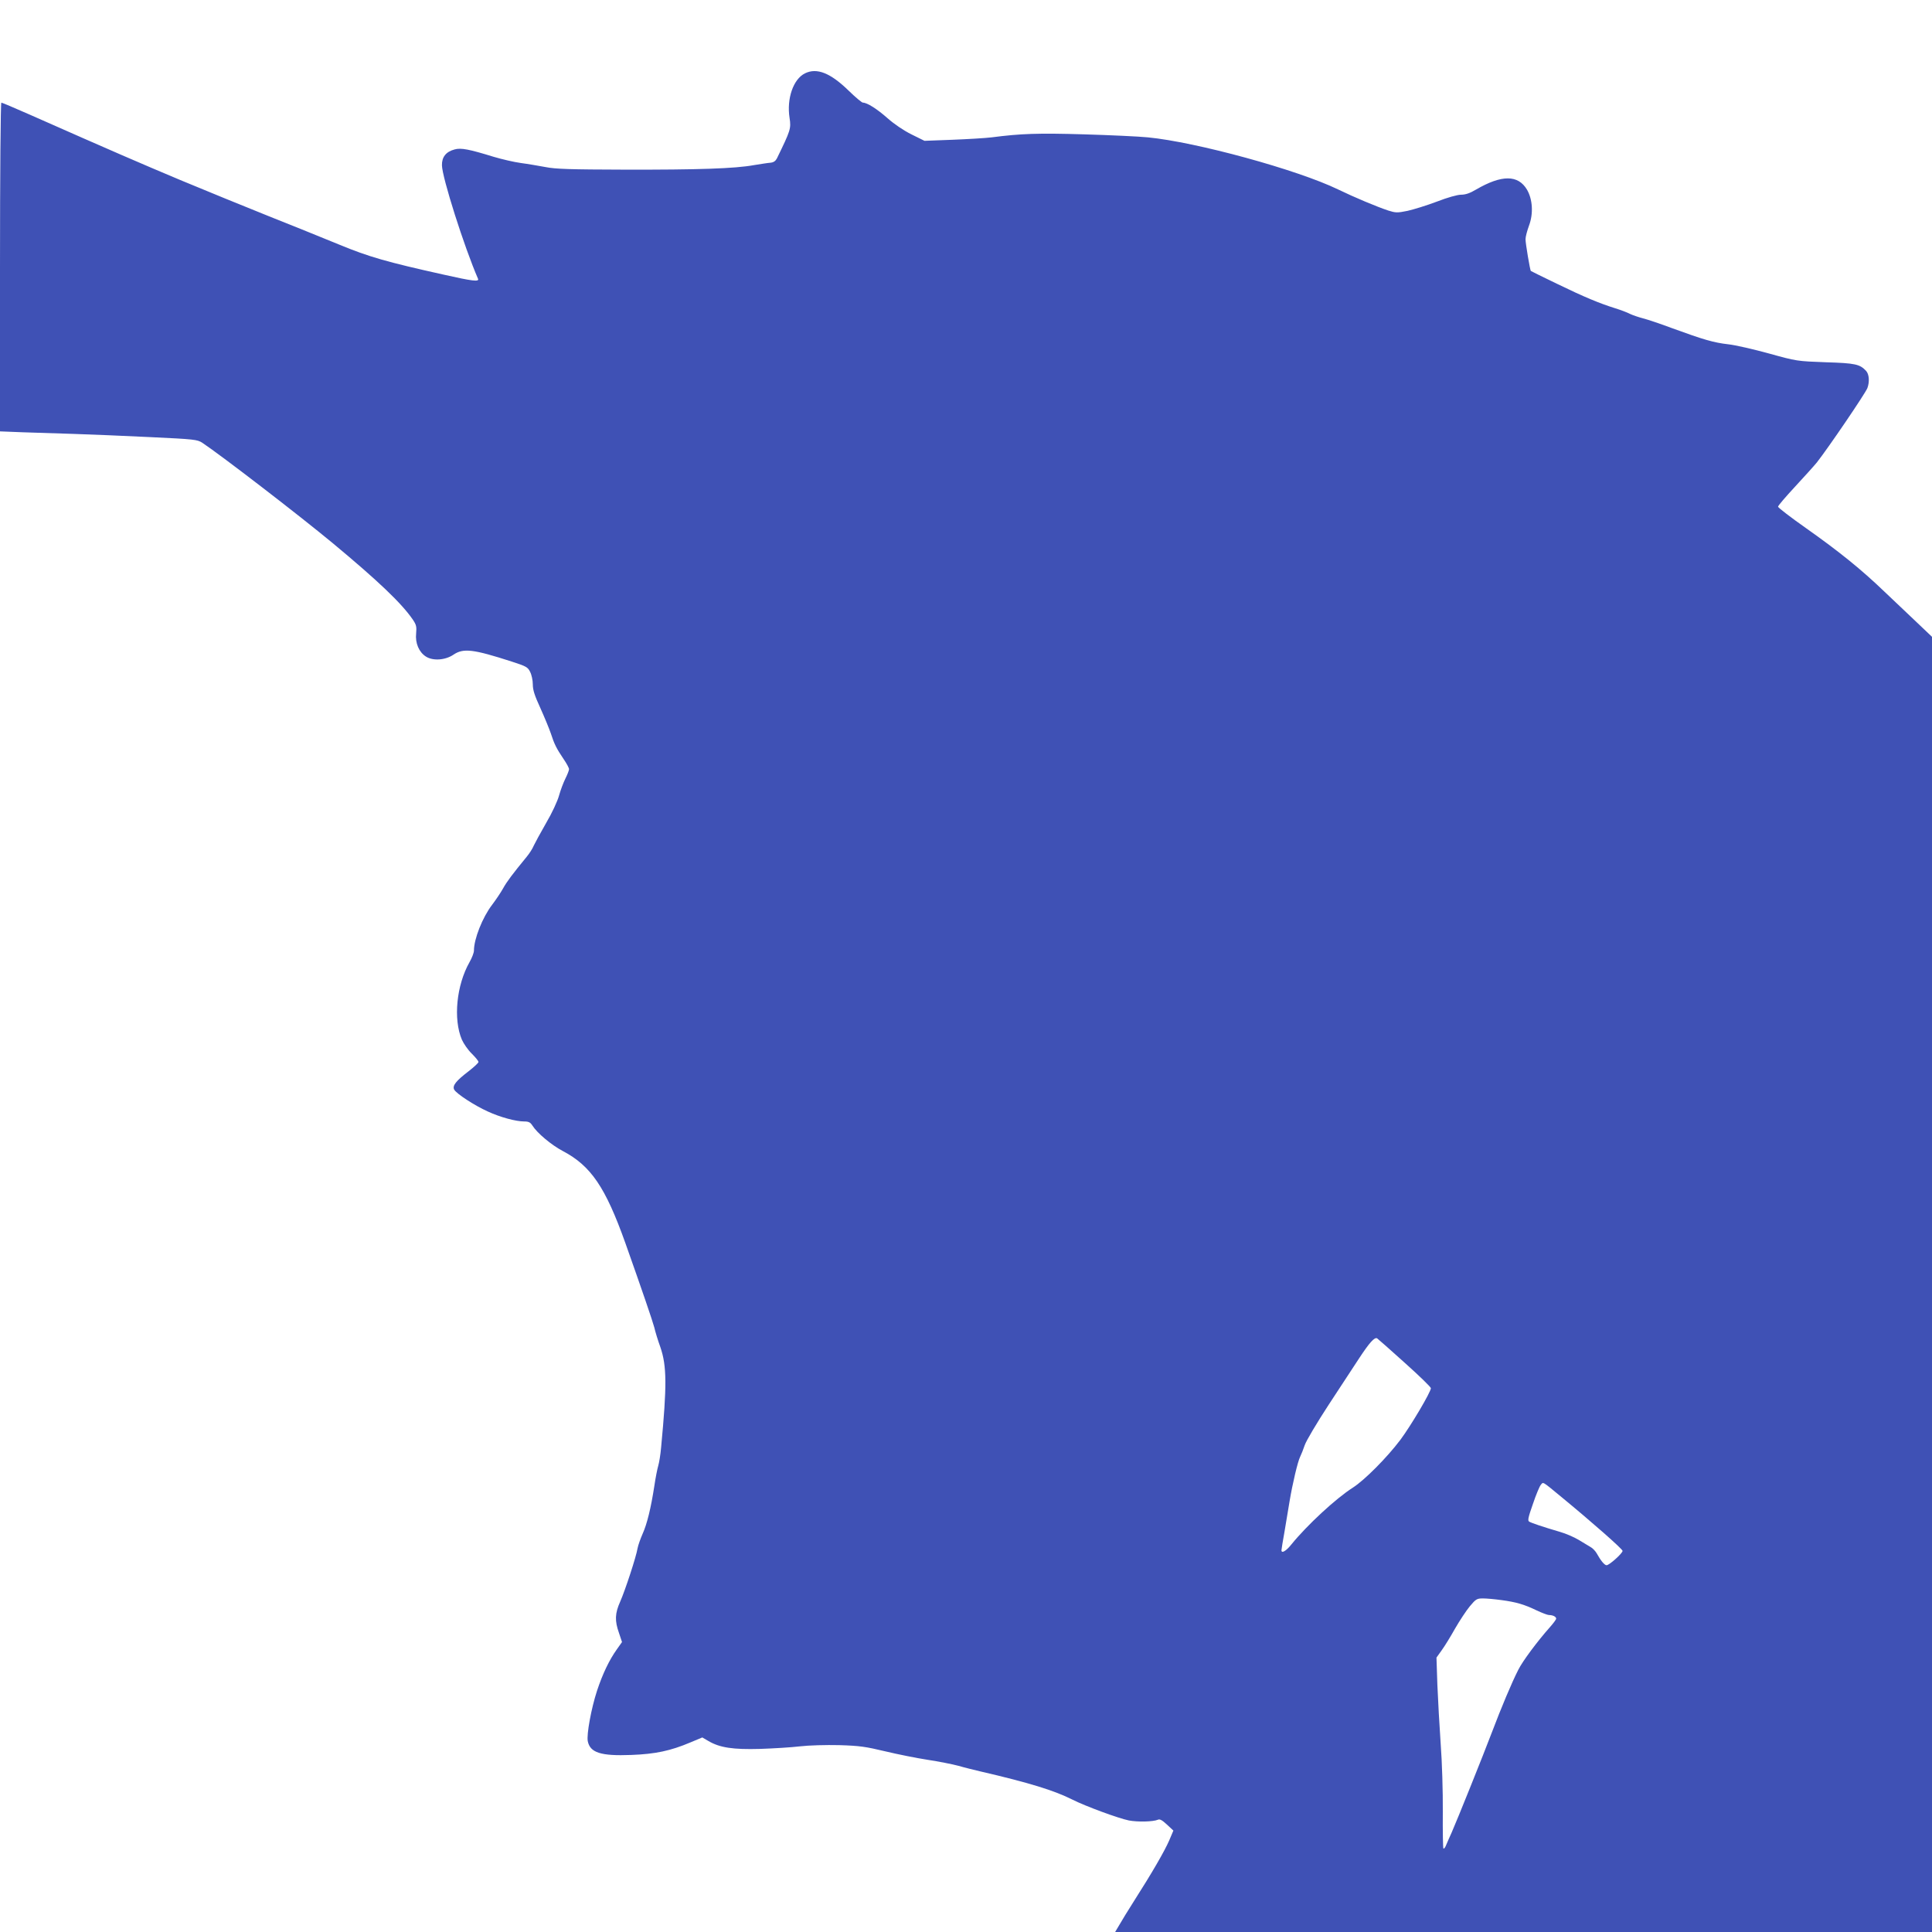 <?xml version="1.0" standalone="no"?>
<!DOCTYPE svg PUBLIC "-//W3C//DTD SVG 20010904//EN"
 "http://www.w3.org/TR/2001/REC-SVG-20010904/DTD/svg10.dtd">
<svg version="1.0" xmlns="http://www.w3.org/2000/svg"
 width="1280pt" height="1280pt" viewBox="0 0 1280 1280"
 preserveAspectRatio="xMidYMid meet">
<g transform="translate(0,1280) scale(0.1,-0.1)"
fill="#3f51b5" stroke="none">
<path d="M5333 12314 c-77 -38 -122 -167 -102 -295 11 -71 7 -82 -84 -269 -9
-17 -22 -26 -42 -28 -17 -1 -66 -9 -110 -16 -125 -23 -372 -31 -855 -30 -363
1 -460 4 -525 17 -44 8 -118 21 -164 27 -45 6 -126 25 -180 41 -162 50 -217
61 -259 49 -57 -15 -85 -50 -84 -105 1 -80 147 -540 239 -752 9 -21 -35 -16
-230 28 -373 83 -493 117 -691 199 -105 43 -317 129 -471 190 -154 62 -415
168 -580 237 -271 114 -436 185 -999 434 -98 43 -182 79 -187 79 -5 0 -9 -474
-9 -1089 l0 -1089 153 -6 c83 -3 238 -8 342 -11 105 -3 329 -13 500 -21 296
-14 312 -16 346 -38 126 -84 637 -477 864 -665 303 -252 455 -397 530 -506 23
-34 26 -47 22 -91 -7 -65 19 -125 65 -154 47 -30 129 -24 183 13 65 44 131 36
385 -46 96 -31 107 -37 122 -68 10 -19 18 -56 18 -83 0 -38 12 -74 50 -157 27
-60 58 -135 69 -167 23 -71 37 -100 85 -171 20 -29 36 -59 36 -67 0 -8 -11
-36 -24 -62 -13 -26 -32 -76 -42 -112 -10 -37 -47 -117 -86 -183 -38 -66 -74
-133 -82 -150 -7 -18 -28 -51 -47 -74 -92 -112 -132 -165 -156 -209 -15 -27
-48 -76 -73 -109 -64 -84 -120 -226 -120 -303 0 -14 -13 -48 -29 -76 -87 -153
-109 -378 -51 -514 12 -27 41 -69 66 -93 24 -24 44 -48 44 -55 0 -6 -29 -33
-65 -61 -85 -65 -109 -96 -96 -122 15 -27 134 -105 223 -145 82 -38 186 -66
241 -66 30 0 41 -6 55 -28 31 -49 125 -128 201 -168 186 -98 282 -239 414
-609 111 -313 180 -515 192 -560 6 -27 24 -86 40 -130 43 -125 44 -254 5 -665
-4 -47 -13 -101 -19 -121 -6 -20 -18 -80 -26 -135 -22 -143 -48 -251 -78 -317
-14 -32 -29 -74 -33 -95 -9 -56 -82 -278 -115 -353 -35 -78 -37 -127 -8 -208
l20 -60 -34 -48 c-50 -70 -94 -161 -132 -276 -38 -117 -69 -286 -61 -332 15
-77 86 -100 289 -92 158 6 259 27 391 83 l79 33 41 -24 c75 -44 163 -57 341
-52 88 3 207 10 265 17 60 7 172 10 260 8 135 -4 175 -10 305 -41 83 -20 209
-45 280 -56 72 -11 164 -29 205 -40 41 -12 107 -28 145 -37 324 -75 491 -127
608 -186 89 -45 307 -125 376 -139 59 -11 160 -9 193 5 12 6 29 -4 59 -32 l43
-40 -28 -66 c-30 -69 -111 -210 -233 -401 -38 -60 -82 -131 -97 -158 l-28 -47
2706 0 2706 0 0 4290 0 4291 -102 97 c-56 53 -152 144 -213 202 -153 147 -299
265 -517 419 -104 73 -188 138 -188 144 0 7 51 66 113 133 62 67 127 139 144
160 77 98 321 457 335 493 15 41 12 90 -8 113 -42 45 -70 52 -269 58 -189 7
-191 7 -375 58 -102 28 -223 56 -270 61 -96 11 -162 30 -370 106 -80 30 -167
59 -195 66 -27 7 -66 20 -85 29 -19 10 -64 27 -100 38 -102 32 -202 73 -385
162 -93 45 -171 83 -173 85 -5 5 -35 181 -35 210 0 17 11 57 23 90 30 80 24
174 -13 238 -59 100 -168 100 -338 1 -40 -24 -70 -34 -99 -34 -24 0 -89 -18
-161 -46 -66 -25 -154 -52 -194 -61 -68 -14 -79 -13 -127 2 -73 24 -226 88
-333 140 -271 131 -940 314 -1260 345 -60 6 -252 15 -425 20 -303 9 -417 5
-610 -20 -41 -5 -158 -12 -260 -16 l-185 -7 -87 43 c-52 26 -114 68 -158 107
-69 61 -135 103 -163 103 -7 0 -49 35 -93 78 -122 119 -212 155 -291 116z
m3975 -8544 c95 -85 172 -160 172 -167 0 -25 -132 -248 -202 -342 -89 -118
-237 -267 -315 -317 -113 -72 -303 -248 -407 -376 -35 -44 -66 -62 -66 -39 0
5 9 62 21 128 11 65 26 154 33 198 19 114 54 263 70 294 7 14 21 49 30 76 9
28 81 149 160 270 79 121 169 258 200 305 69 105 103 143 120 133 7 -5 90 -78
184 -163z m1032 -884 c209 -172 410 -349 410 -361 0 -16 -88 -95 -106 -95 -14
0 -39 31 -65 78 -9 16 -28 36 -42 43 -13 8 -49 29 -78 47 -30 18 -85 42 -124
53 -116 34 -189 59 -204 68 -11 7 -6 29 25 117 20 60 44 117 52 126 17 21 7
27 132 -76z m-393 -687 c97 -13 150 -28 233 -68 36 -17 73 -31 82 -31 26 0 48
-11 48 -24 0 -6 -19 -31 -41 -56 -82 -92 -182 -226 -210 -283 -43 -84 -113
-251 -174 -412 -60 -158 -230 -581 -267 -665 -14 -30 -30 -68 -37 -84 -6 -16
-14 -26 -18 -23 -3 4 -5 113 -4 244 1 132 -5 331 -14 448 -8 116 -18 292 -22
392 l-6 181 35 49 c19 26 59 91 88 143 30 52 74 119 98 148 40 48 47 52 87 52
24 0 79 -5 122 -11z"/>
</g>
</svg>
